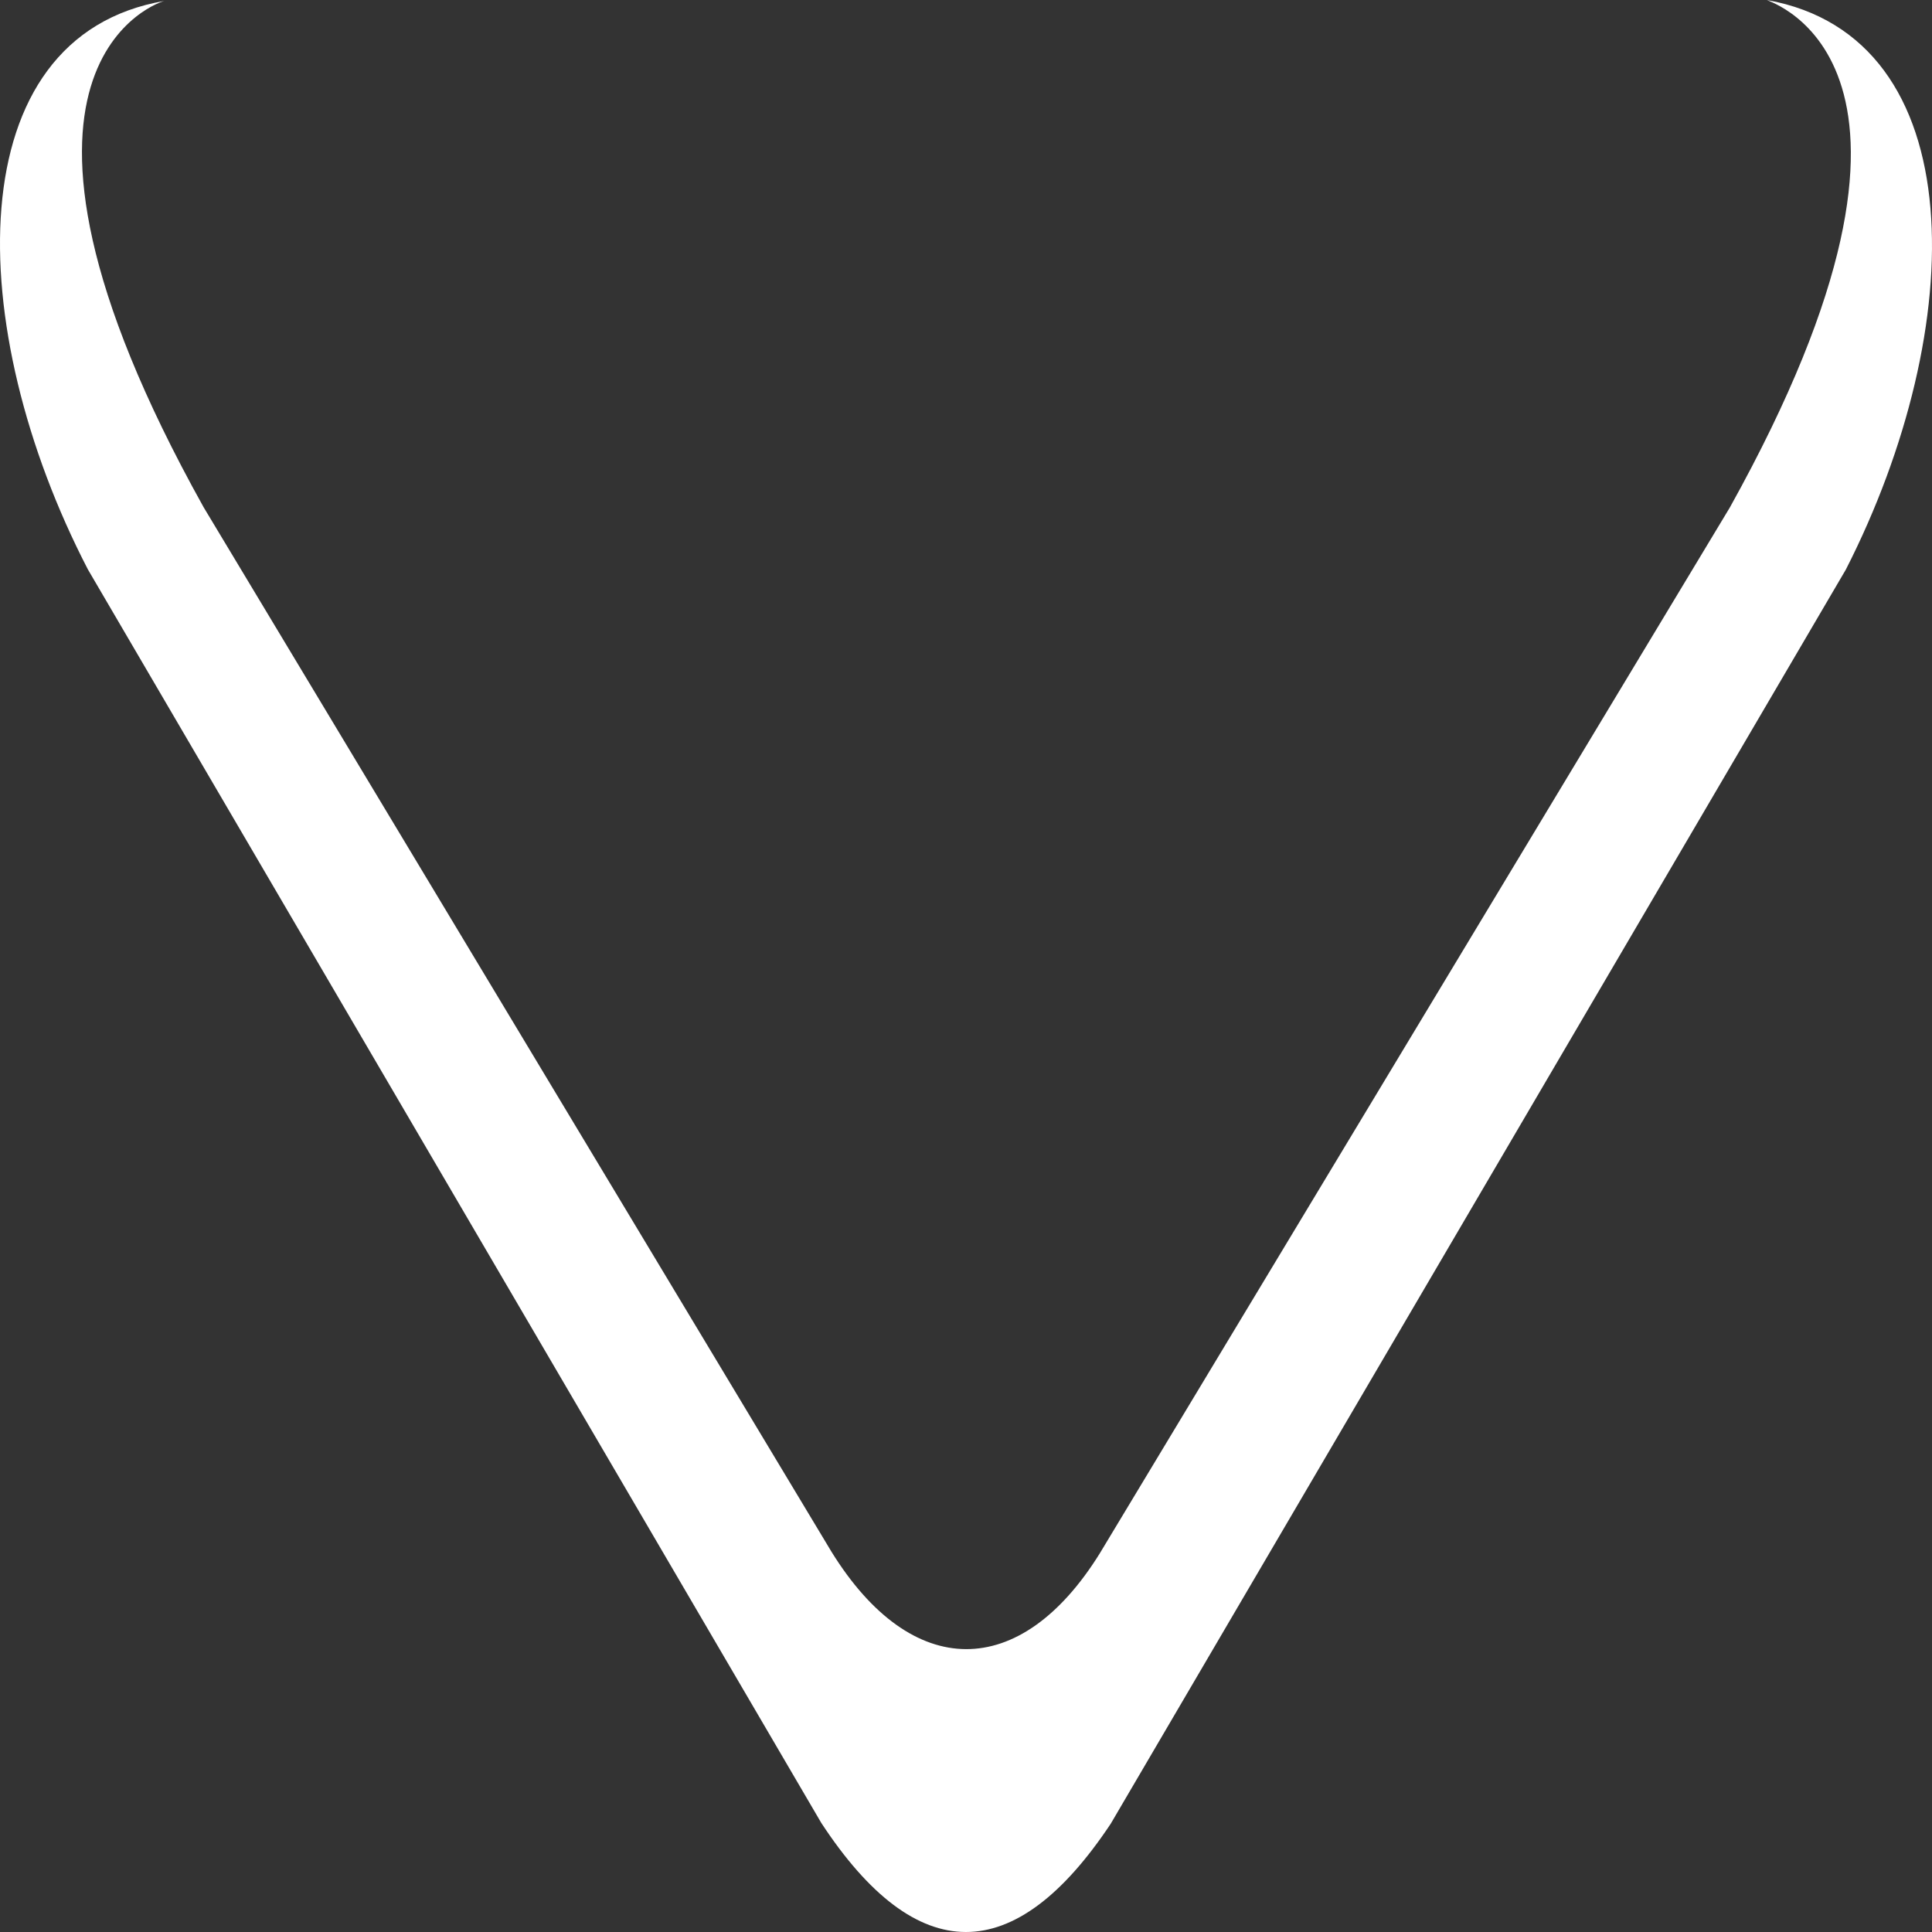 <svg width="512" height="512" viewBox="0 0 512 512" fill="none" xmlns="http://www.w3.org/2000/svg">
    <rect x="0" y="0" width="512" height="512" fill="#333333" stroke="none"/>
    <path d="M43.638 0.235C-11.379 9.557 -9.913 86.827 23.297 150.912L217.649 483.093C242.947 521.643 268.919 521.557 294.356 483.307L489.173 150.933C521.872 86.848 523.221 9.813 468.228 0C468.74 0.491 524.013 16.555 458.453 134.443L291.447 411.669C270.385 445.568 241.62 445.547 220.372 411.264L53.948 134.4C-11.798 16.427 43.359 0.128 43.638 0.235Z" fill="white"/>
</svg>

